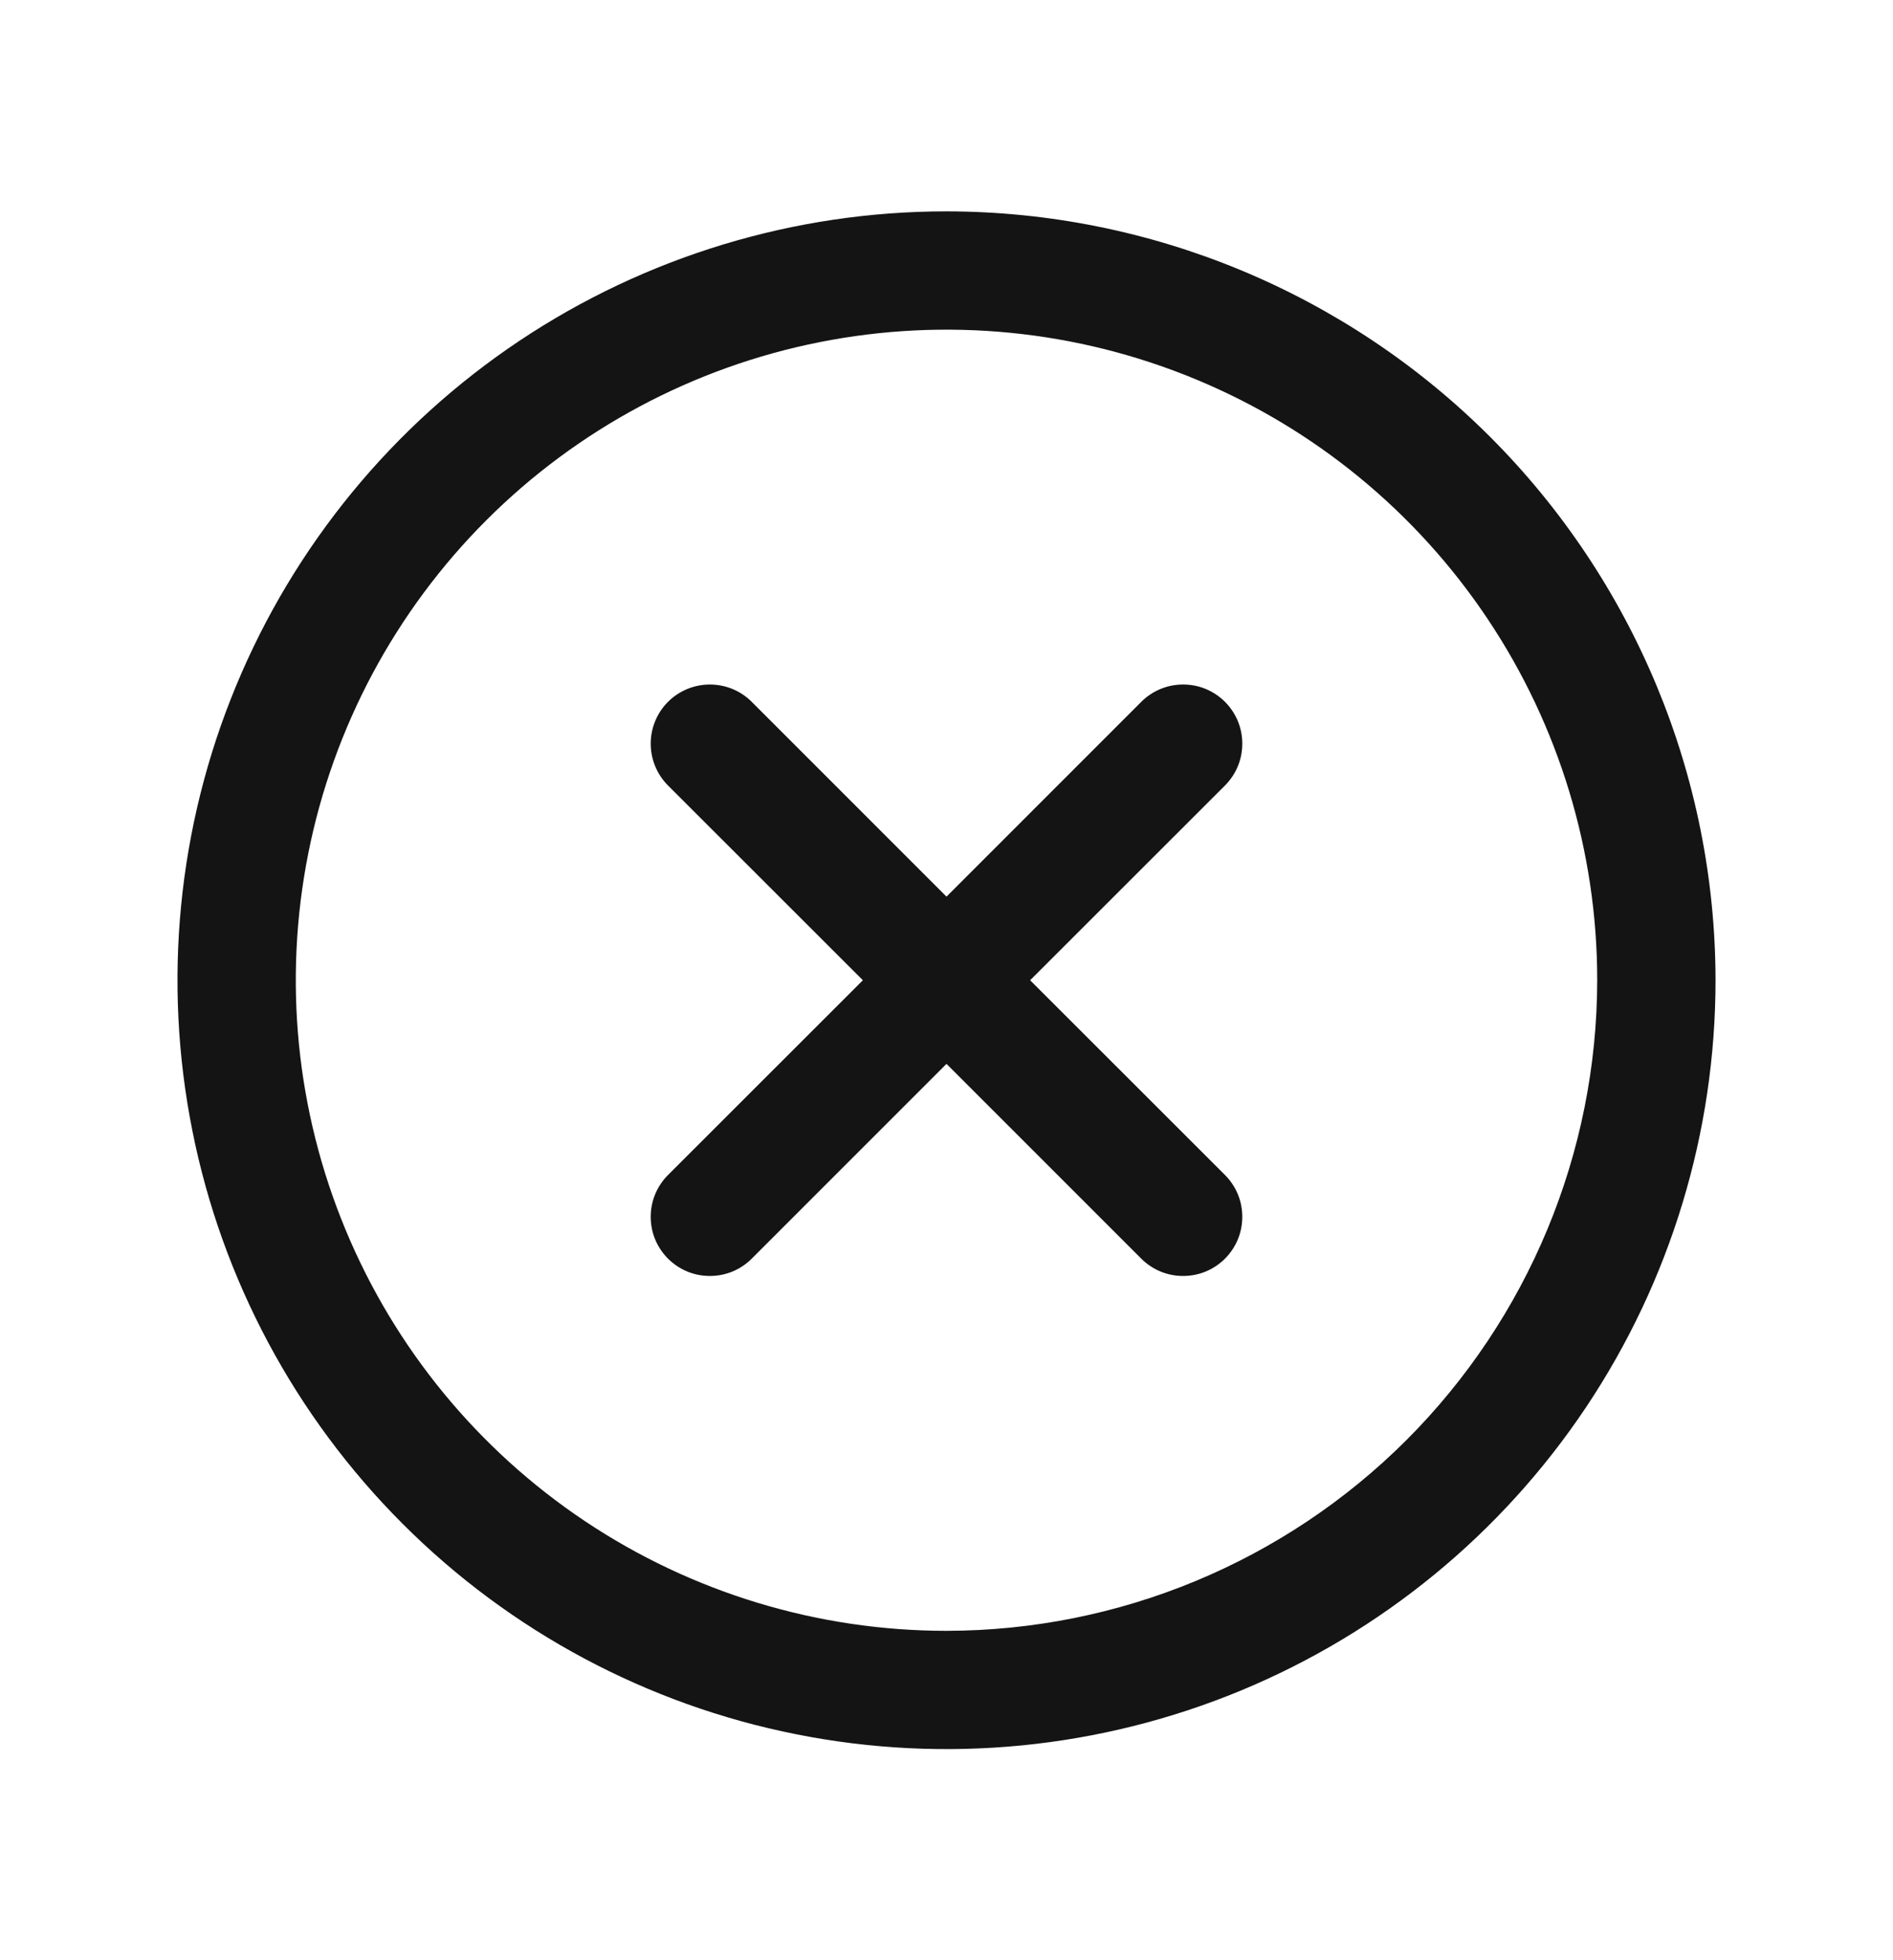 <svg width="28" height="29" viewBox="0 0 28 29" fill="none" xmlns="http://www.w3.org/2000/svg">
    <path d="M18.119 11.621L15.237 14.502L18.119 17.383C18.2 17.464 18.265 17.561 18.309 17.667C18.353 17.773 18.375 17.887 18.375 18.002C18.375 18.117 18.353 18.231 18.309 18.337C18.265 18.443 18.2 18.54 18.119 18.621C18.038 18.702 17.941 18.767 17.835 18.811C17.729 18.855 17.615 18.877 17.5 18.877C17.385 18.877 17.271 18.855 17.165 18.811C17.059 18.767 16.962 18.702 16.881 18.621L14 15.739L11.119 18.621C11.038 18.702 10.941 18.767 10.835 18.811C10.729 18.855 10.615 18.877 10.5 18.877C10.385 18.877 10.271 18.855 10.165 18.811C10.059 18.767 9.962 18.702 9.881 18.621C9.8 18.54 9.735 18.443 9.691 18.337C9.647 18.231 9.625 18.117 9.625 18.002C9.625 17.887 9.647 17.773 9.691 17.667C9.735 17.561 9.8 17.464 9.881 17.383L12.763 14.502L9.881 11.621C9.717 11.457 9.625 11.234 9.625 11.002C9.625 10.77 9.717 10.547 9.881 10.383C10.045 10.219 10.268 10.127 10.5 10.127C10.732 10.127 10.955 10.219 11.119 10.383L14 13.265L16.881 10.383C16.962 10.302 17.059 10.237 17.165 10.193C17.271 10.149 17.385 10.127 17.5 10.127C17.615 10.127 17.729 10.149 17.835 10.193C17.941 10.237 18.038 10.302 18.119 10.383C18.2 10.464 18.265 10.561 18.309 10.667C18.353 10.773 18.375 10.887 18.375 11.002C18.375 11.117 18.353 11.231 18.309 11.337C18.265 11.443 18.2 11.54 18.119 11.621ZM25.375 14.502C25.375 16.752 24.708 18.951 23.458 20.822C22.208 22.692 20.431 24.15 18.353 25.011C16.274 25.872 13.987 26.097 11.781 25.658C9.574 25.22 7.547 24.136 5.957 22.545C4.366 20.954 3.282 18.928 2.844 16.721C2.405 14.515 2.63 12.227 3.491 10.149C4.352 8.07 5.81 6.294 7.68 5.044C9.551 3.794 11.75 3.127 14 3.127C17.016 3.13 19.907 4.33 22.04 6.462C24.172 8.595 25.372 11.486 25.375 14.502ZM23.625 14.502C23.625 12.598 23.061 10.737 22.003 9.155C20.945 7.572 19.442 6.338 17.683 5.61C15.925 4.881 13.989 4.691 12.122 5.062C10.255 5.433 8.54 6.35 7.194 7.696C5.848 9.042 4.931 10.757 4.56 12.624C4.189 14.491 4.379 16.427 5.108 18.185C5.836 19.944 7.07 21.447 8.653 22.505C10.236 23.562 12.096 24.127 14 24.127C16.552 24.124 18.998 23.109 20.803 21.305C22.607 19.5 23.622 17.054 23.625 14.502Z" fill="#141414"/>
</svg>
